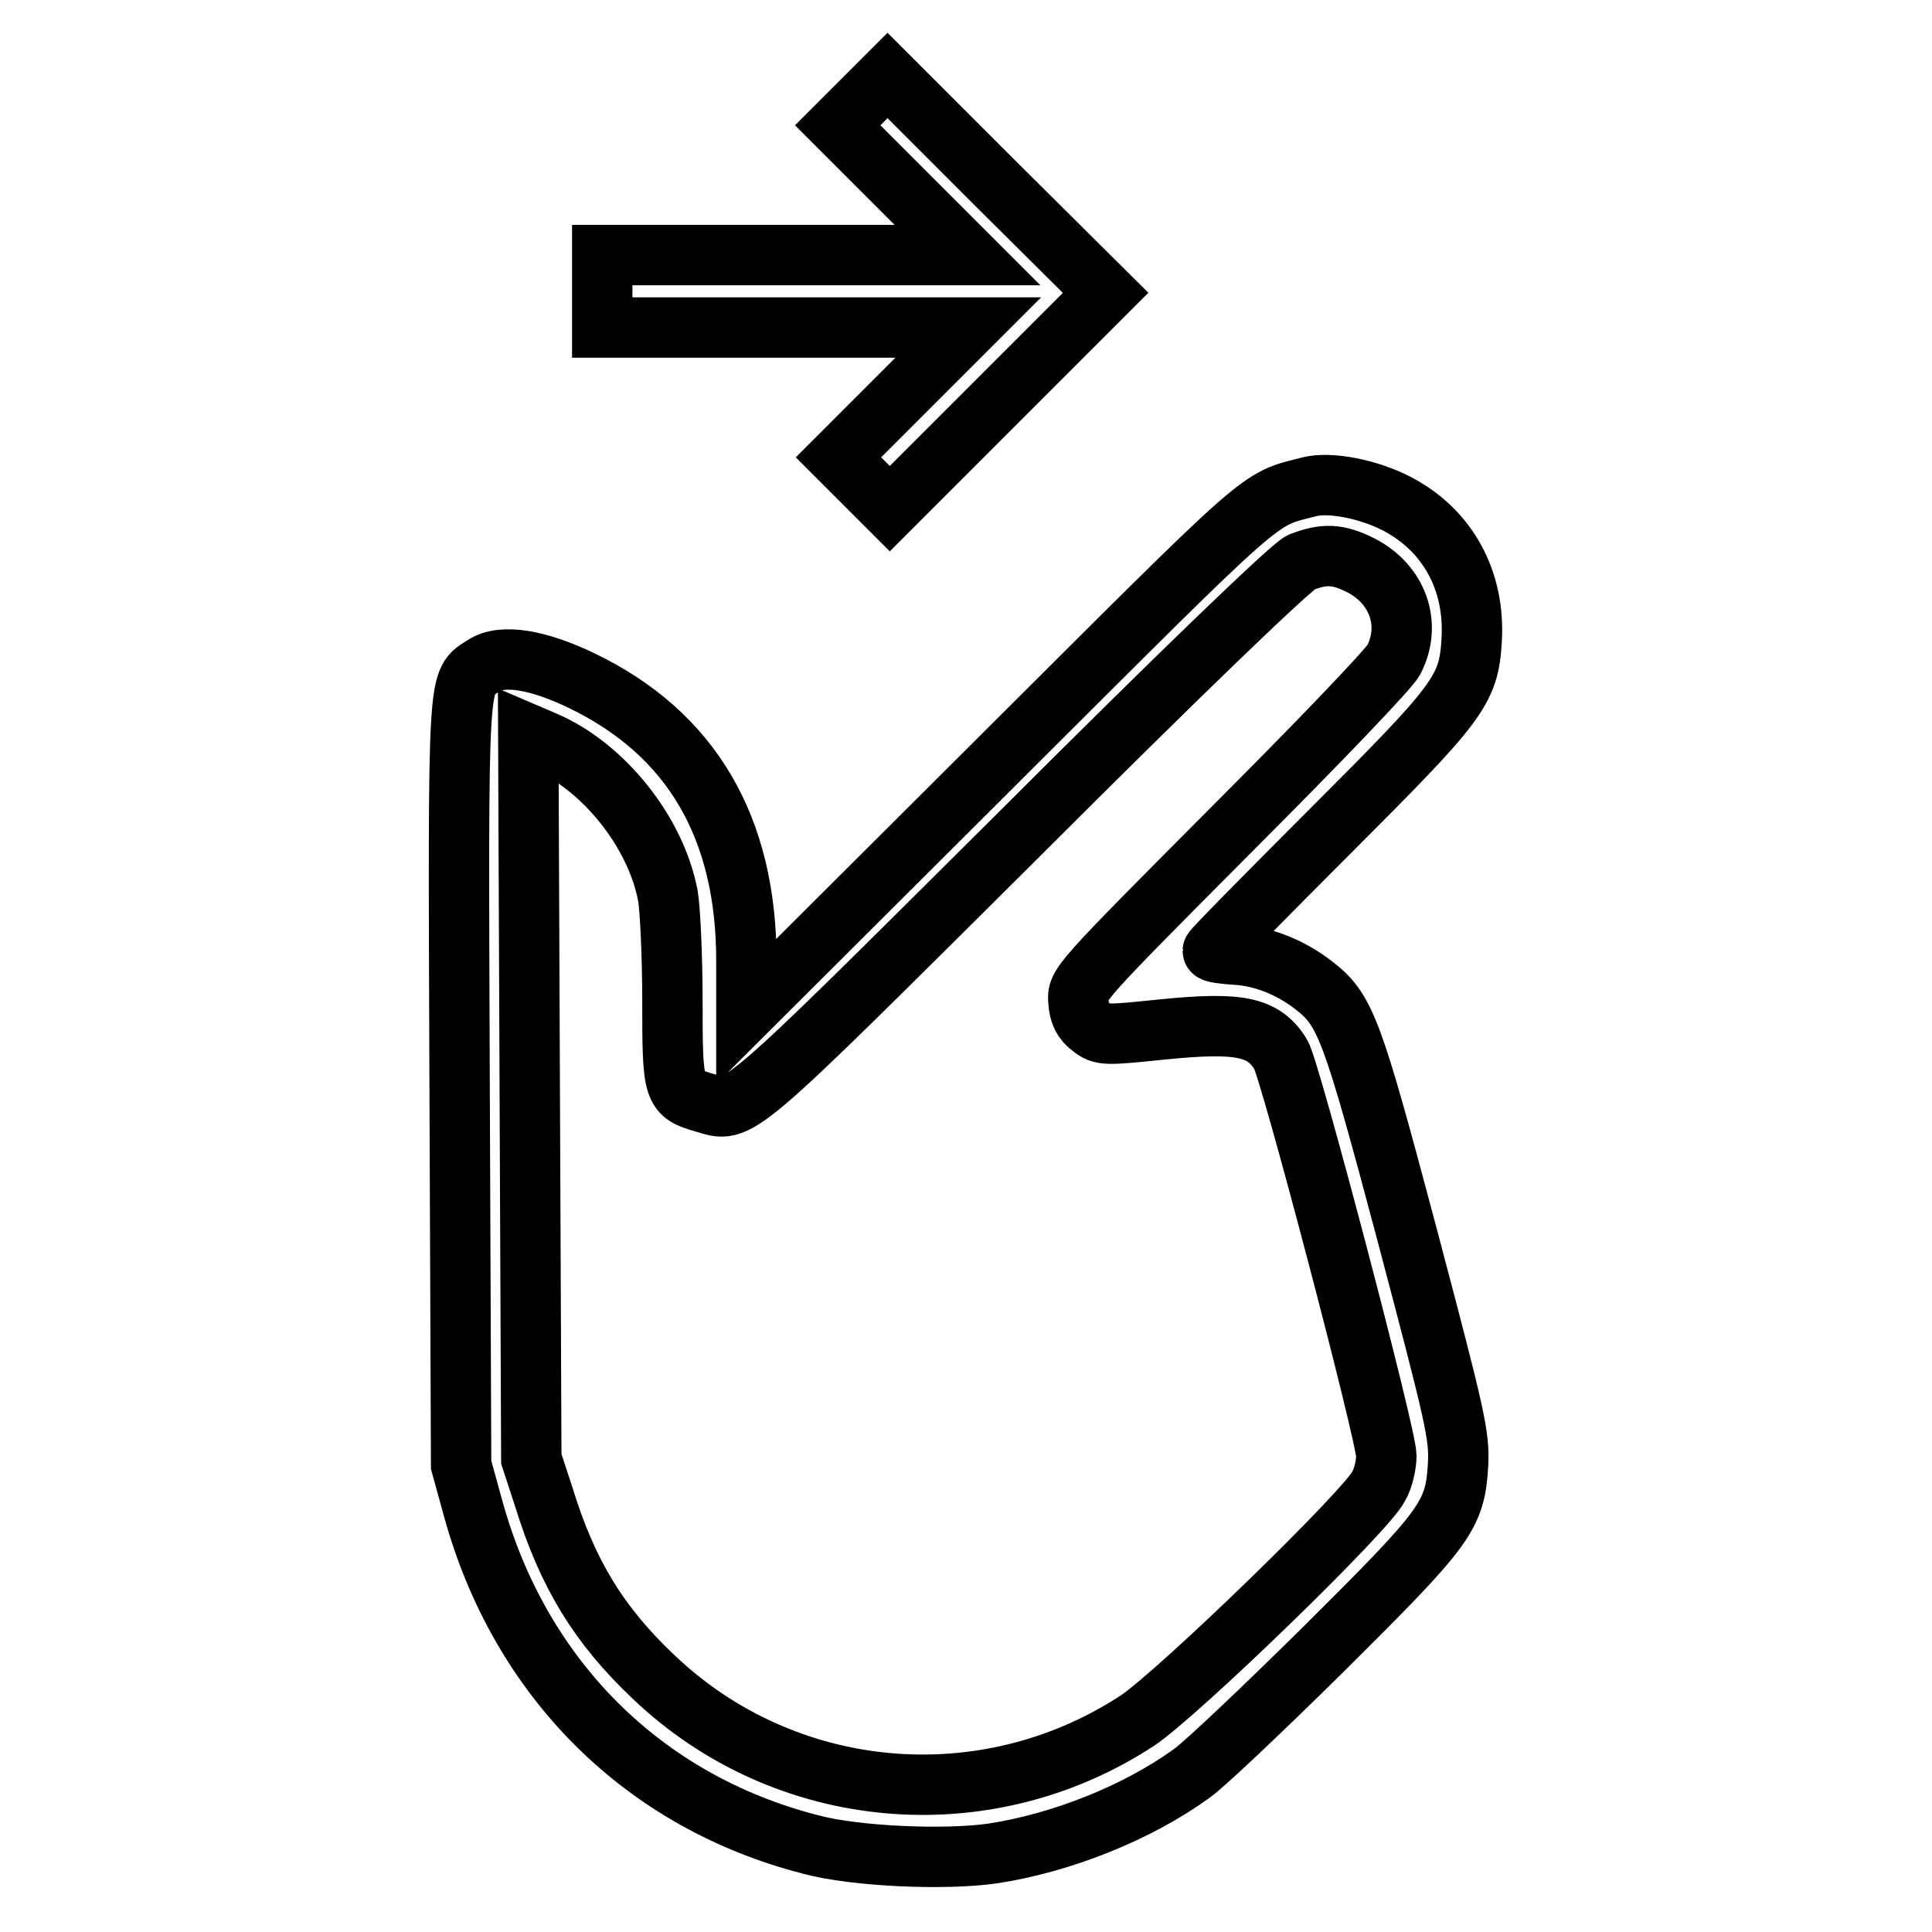 <?xml version="1.0" encoding="utf-8"?>
<!-- Svg Vector Icons : http://www.onlinewebfonts.com/icon -->
<!DOCTYPE svg PUBLIC "-//W3C//DTD SVG 1.1//EN" "http://www.w3.org/Graphics/SVG/1.1/DTD/svg11.dtd">
<svg version="1.1" xmlns="http://www.w3.org/2000/svg" xmlns:xlink="http://www.w3.org/1999/xlink" x="0px" y="0px" viewBox="0 0 256 256" enable-background="new 0 0 256 256" xml:space="preserve">
<g><g><g><path stroke-width="8" fill-opacity="0" stroke="#000000"  d="M114.3,13.3l-3.3,3.3l8.6,8.6l8.6,8.6H104H79.8v4.8v4.8H104h24.3l-8.6,8.6l-8.6,8.6l3.4,3.4l3.4,3.4l14.3-14.3l14.3-14.3L132,24.4L117.6,10L114.3,13.3z"/><path stroke-width="8" fill-opacity="0" stroke="#000000"  d="M173.5,64.5c-7,1.8-5,0.1-40.8,35.8L98.9,134v-6.7c0-17.7-7.3-30.1-21.8-37.1c-5.8-2.8-10.6-3.6-13-2c-3.5,2.3-3.4-0.1-3.2,55.2l0.2,50.7l1.6,5.8c6.2,22.5,22.5,38.8,44.7,44.5c5.9,1.6,17.8,2.1,24.1,1.2c9.2-1.4,19.2-5.4,26.4-10.6c1.7-1.2,9.5-8.6,17.5-16.5c16.2-16.1,17.4-17.6,17.8-24.4c0.2-3.9-0.3-6.1-6.7-30.3c-7.4-27.8-8.2-30-12.5-33.3c-3.1-2.4-6.8-3.8-10.2-4c-1.7-0.1-3.1-0.3-3.1-0.5c0-0.2,7-7.3,15.5-15.8c17.1-17.1,18.4-18.7,18.8-25.3c0.5-8-3.2-14.7-10-18.2C181.3,64.8,176.2,63.8,173.5,64.5z M180.3,74.9c4.9,2.5,6.8,7.8,4.4,12.5c-0.5,1.1-10.2,11.2-21.5,22.5c-20.4,20.5-20.5,20.6-20.3,22.8c0.1,1.6,0.6,2.6,1.7,3.4c1.4,1.1,1.8,1.1,9.5,0.3c10.1-1,13.3-0.4,15.6,3.3c1.2,1.8,14,50.5,14,53.2c0,1.1-0.4,3-1,4c-1.5,3.2-26.6,27.5-32,31.1c-20.2,13.2-46.7,10.8-64.1-5.8c-7.3-6.9-11.4-13.7-14.5-23.7l-1.7-5.2l-0.2-48l-0.2-48l2.1,0.9c7.8,3.3,14.8,12,16.4,20.5c0.3,1.7,0.6,8.1,0.6,14c0,12,0.1,12.2,4.2,13.4c4.8,1.4,3.4,2.6,41.6-35.4c22.4-22.4,36.2-35.6,37.5-36.2C175.5,73.3,177.3,73.4,180.3,74.9z"/></g></g></g>
</svg>